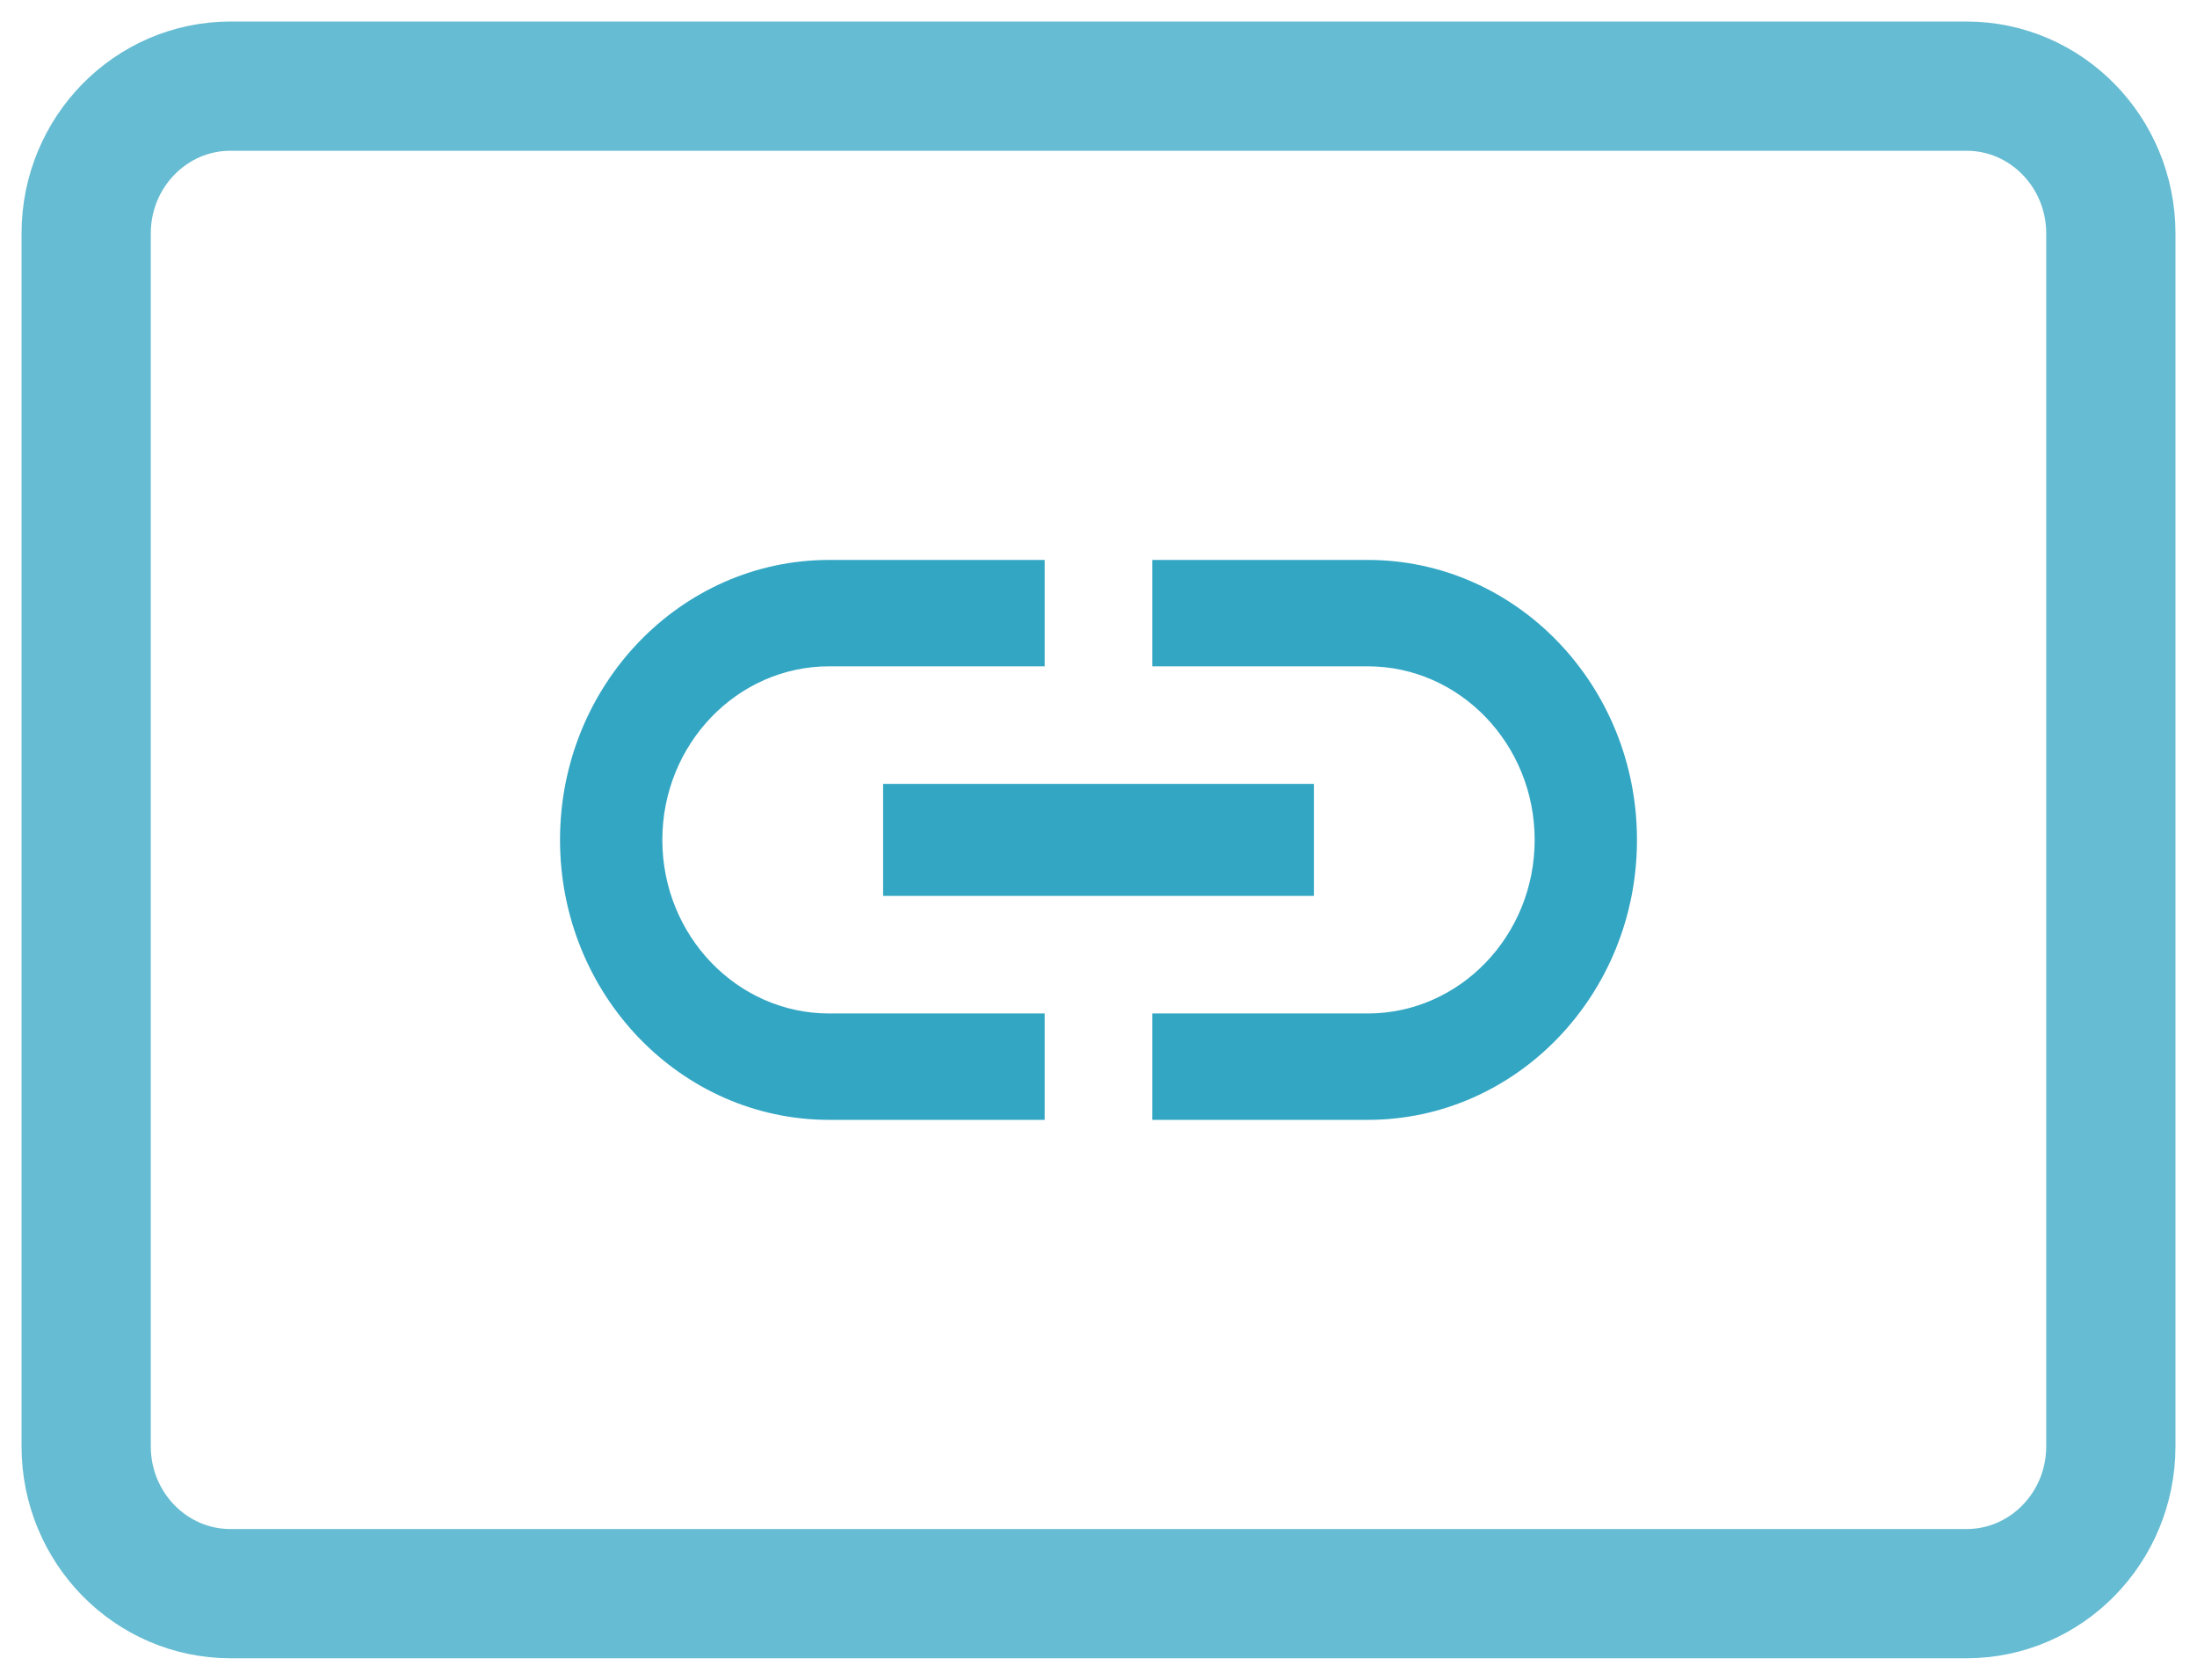 <?xml version="1.0" encoding="UTF-8"?>
<svg width="51px" height="39px" viewBox="0 0 51 39" version="1.1" xmlns="http://www.w3.org/2000/svg" xmlns:xlink="http://www.w3.org/1999/xlink">
    <!-- Generator: Sketch 51.2 (57519) - http://www.bohemiancoding.com/sketch -->
    <title>icon</title>
    <desc>Created with Sketch.</desc>
    <defs></defs>
    <g id="Pages" stroke="none" stroke-width="1" fill="none" fill-rule="evenodd">
        <g id="Flow_Homepage_New" transform="translate(-995, -3313)">
            <g id="Why-Marketers-Love-Flow:" transform="translate(84, 3024)">
                <g id="Integrate-across-your-marketing-efforts" transform="translate(913, 278)">
                    <g id="icon" transform="translate(0, 13)">
                        <path d="M43.65,35 C45.5,35 47,33.468 47,31.579 L47,3.421 C47,1.532 45.5,0 43.65,0 L3.351,0 C1.5,0 0,1.532 0,3.421 L0,31.579 C0,33.468 1.5,35 3.351,35 L43.65,35 Z" id="Stroke-1" stroke="#66BCD2" stroke-width="3" stroke-linecap="round" stroke-linejoin="round"></path>
                        <path d="M29.75,11 L24.75,11 L24.75,13.47 L29.75,13.47 C31.887,13.47 33.625,15.277 33.625,17.5 C33.625,19.723 31.887,21.53 29.75,21.53 L24.75,21.53 L24.75,24 L29.75,24 C33.2,24 36,21.088 36,17.5 C36,13.912 33.2,11 29.75,11 Z M18.5,18.8 L28.5,18.8 L28.5,16.2 L18.5,16.2 L18.5,18.8 Z M13.375,17.5 C13.375,15.277 15.112,13.47 17.249,13.47 L22.25,13.47 L22.25,11 L17.249,11 C13.8,11 11,13.912 11,17.5 C11,21.088 13.8,24 17.249,24 L22.25,24 L22.25,21.53 L17.249,21.53 C15.112,21.53 13.375,19.723 13.375,17.5 Z" id="Fill-3" fill="#33A6C3"></path>
                    </g>
                </g>
            </g>
        </g>
    </g>
</svg>